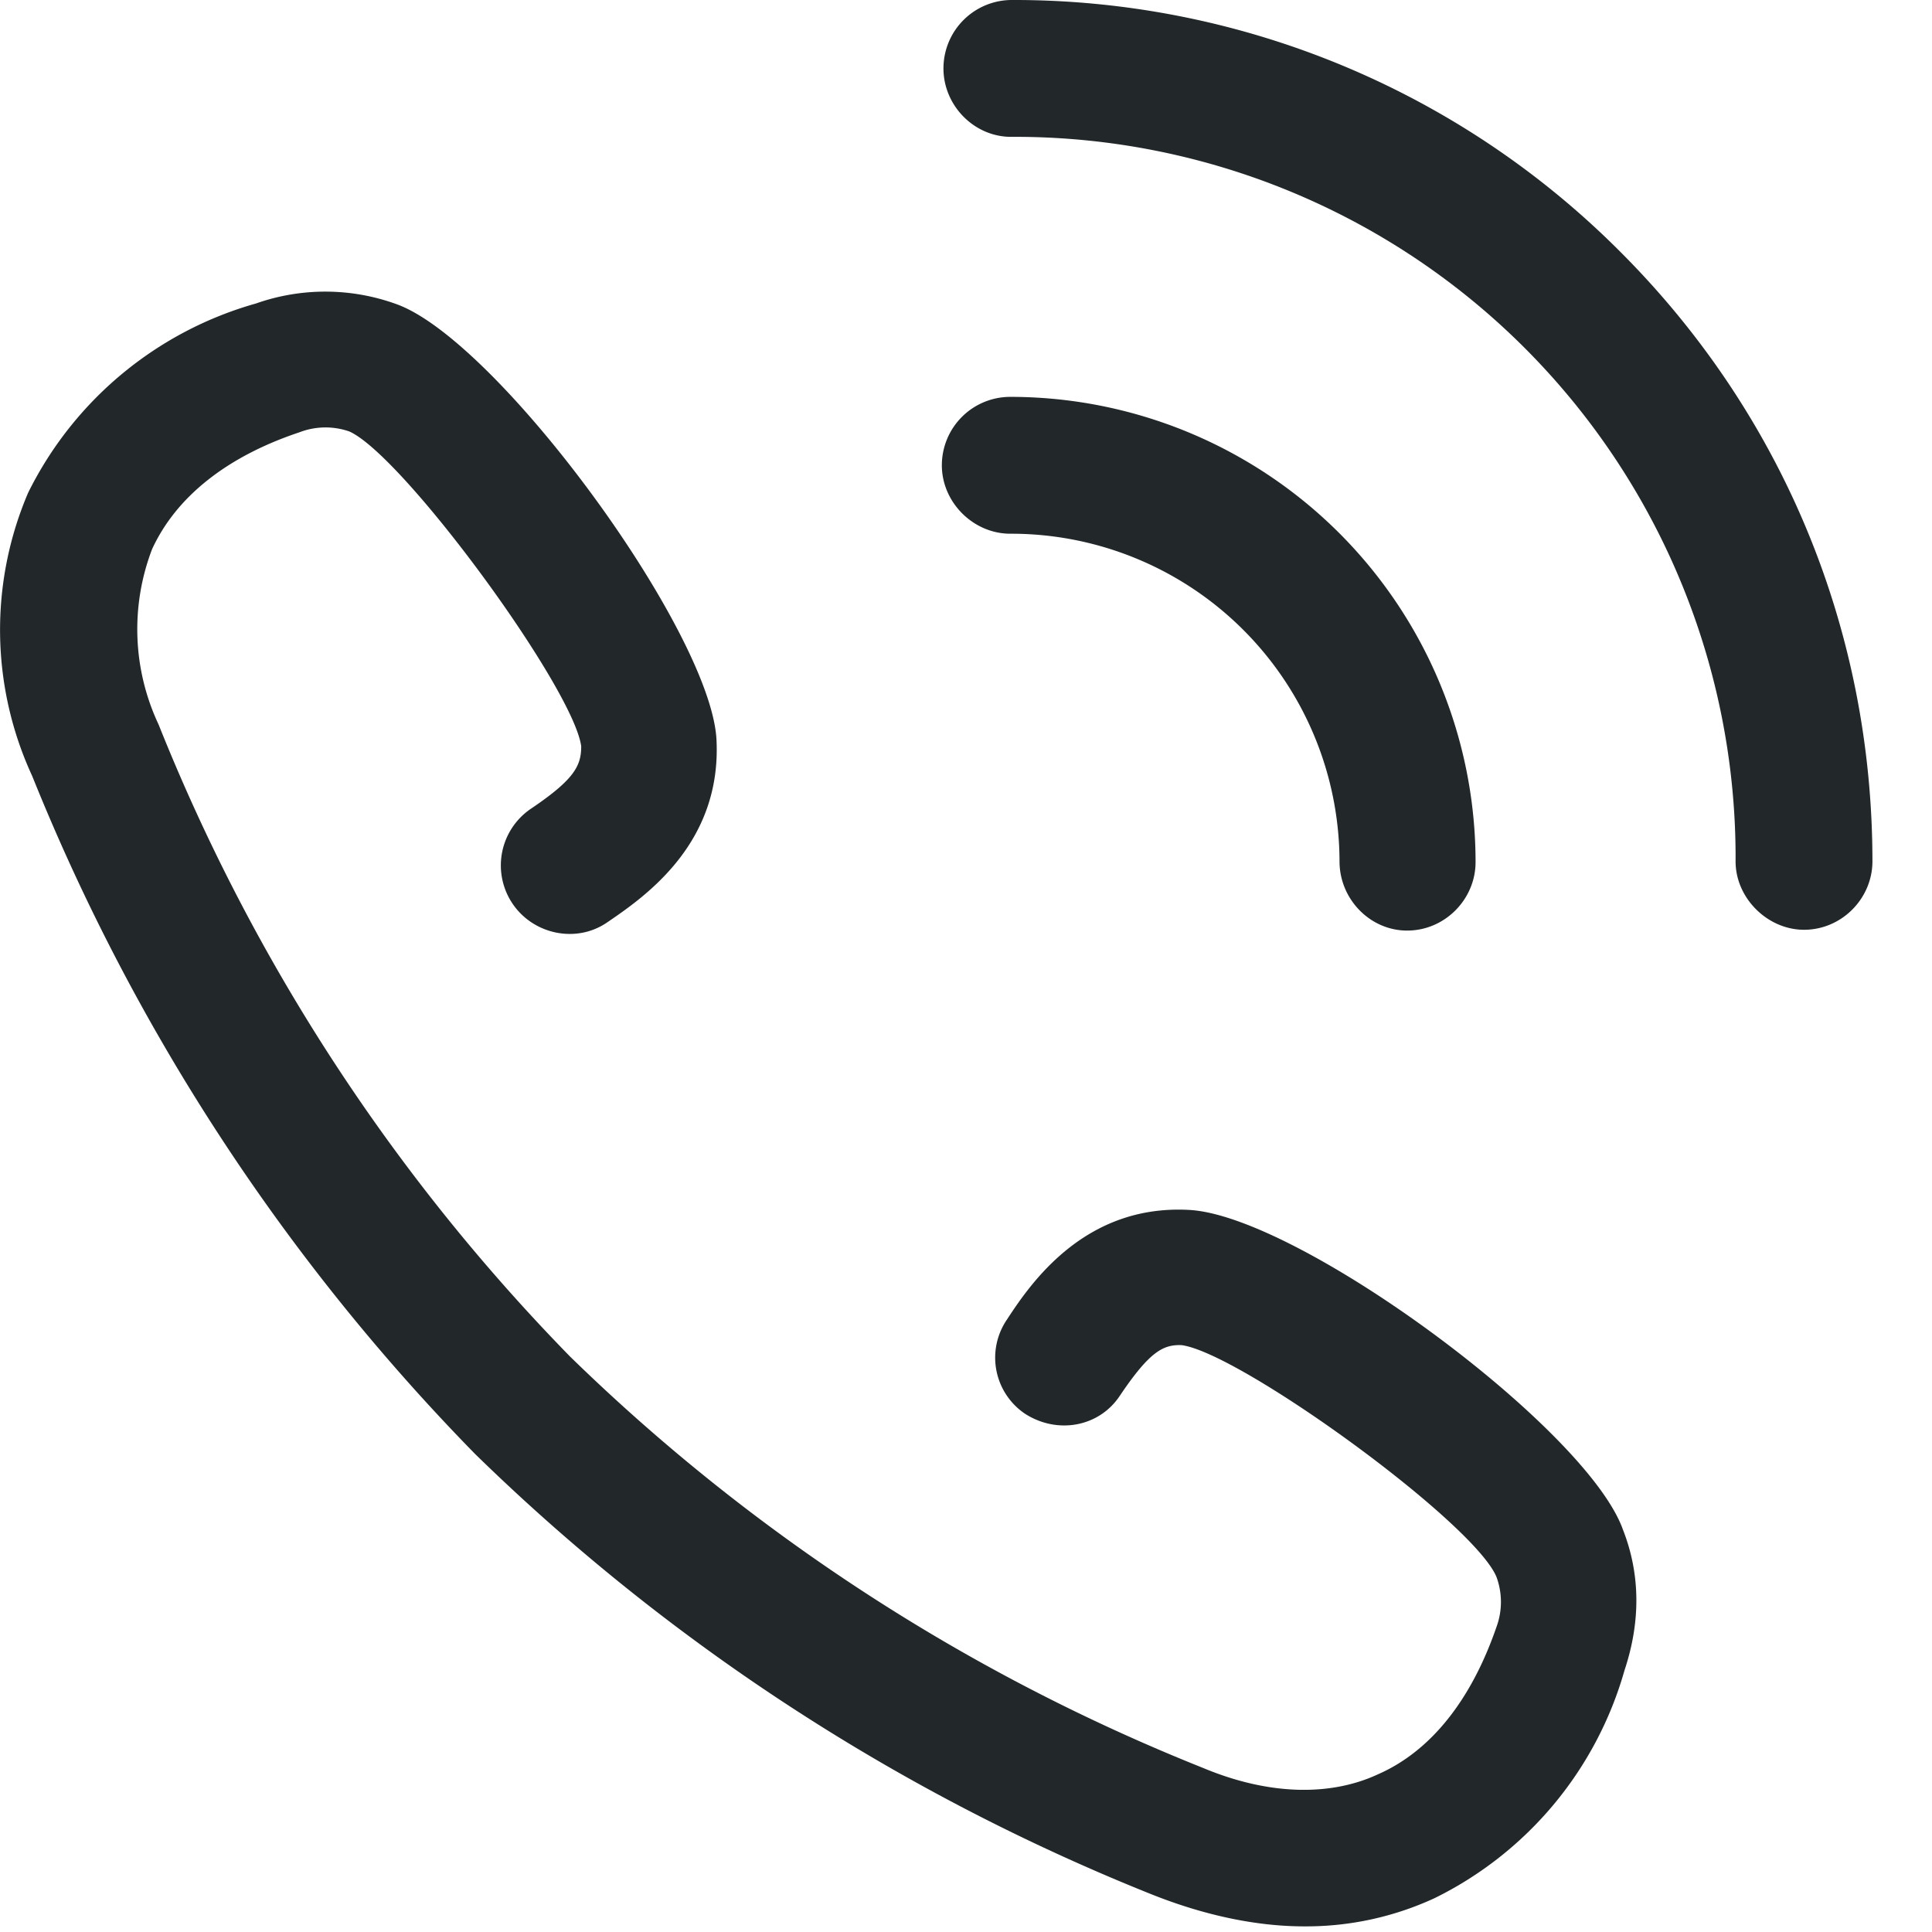 <svg xmlns="http://www.w3.org/2000/svg" xmlns:xlink="http://www.w3.org/1999/xlink" width="24" height="24" viewBox="0 0 24 24"><defs><path id="p2qba" d="M376.13 482.13a10.63 10.63 0 0 0-7.57-3.13.85.85 0 0 0-.84.85c0 .46.38.85.84.85a8.95 8.95 0 0 1 9 9c0 .46.4.85.85.85.47 0 .85-.39.85-.85 0-2.85-1.1-5.54-3.13-7.57z"/><path id="p2qbb" d="M372.64 489.7c0 .47.38.86.84.86.47 0 .85-.39.85-.85a5.78 5.78 0 0 0-5.78-5.78.85.85 0 0 0-.85.85c0 .46.39.85.85.85a4.08 4.08 0 0 1 4.09 4.08z"/><path id="p2qbc" d="M370.77 494.03c-1.29-.07-1.96.9-2.26 1.36a.84.84 0 0 0 .22 1.17c.4.26.92.17 1.18-.22.37-.55.54-.64.77-.63.73.1 3.63 2.2 3.91 2.88a.9.9 0 0 1 0 .62c-.31.9-.81 1.54-1.47 1.83-.6.28-1.37.26-2.18-.08a23.98 23.98 0 0 1-7.86-5.11 23.93 23.93 0 0 1-5.11-7.85 2.78 2.78 0 0 1-.08-2.18c.3-.65.93-1.15 1.83-1.45a.9.9 0 0 1 .62-.01c.67.3 2.78 3.18 2.88 3.91 0 .24-.08.41-.63.78a.85.85 0 0 0-.22 1.18c.26.38.79.49 1.17.23.47-.32 1.43-.98 1.36-2.28-.08-1.35-2.71-4.94-3.97-5.4a2.59 2.59 0 0 0-1.75-.01 4.53 4.53 0 0 0-2.83 2.35 4.33 4.33 0 0 0 .05 3.52 25.8 25.8 0 0 0 5.5 8.42 25.66 25.66 0 0 0 8.4 5.47c.65.26 1.3.4 1.9.4a3.8 3.8 0 0 0 1.62-.35 4.53 4.53 0 0 0 2.36-2.83c.2-.6.2-1.19-.02-1.75-.45-1.26-4.03-3.9-5.39-3.97z"/></defs><g><g transform="translate(-356 -479)"><g><use fill="#222729" xlink:href="#p2qba"/></g><g><use fill="#222729" xlink:href="#p2qbb"/></g><g><use fill="#222729" xlink:href="#p2qbc"/></g></g></g></svg>